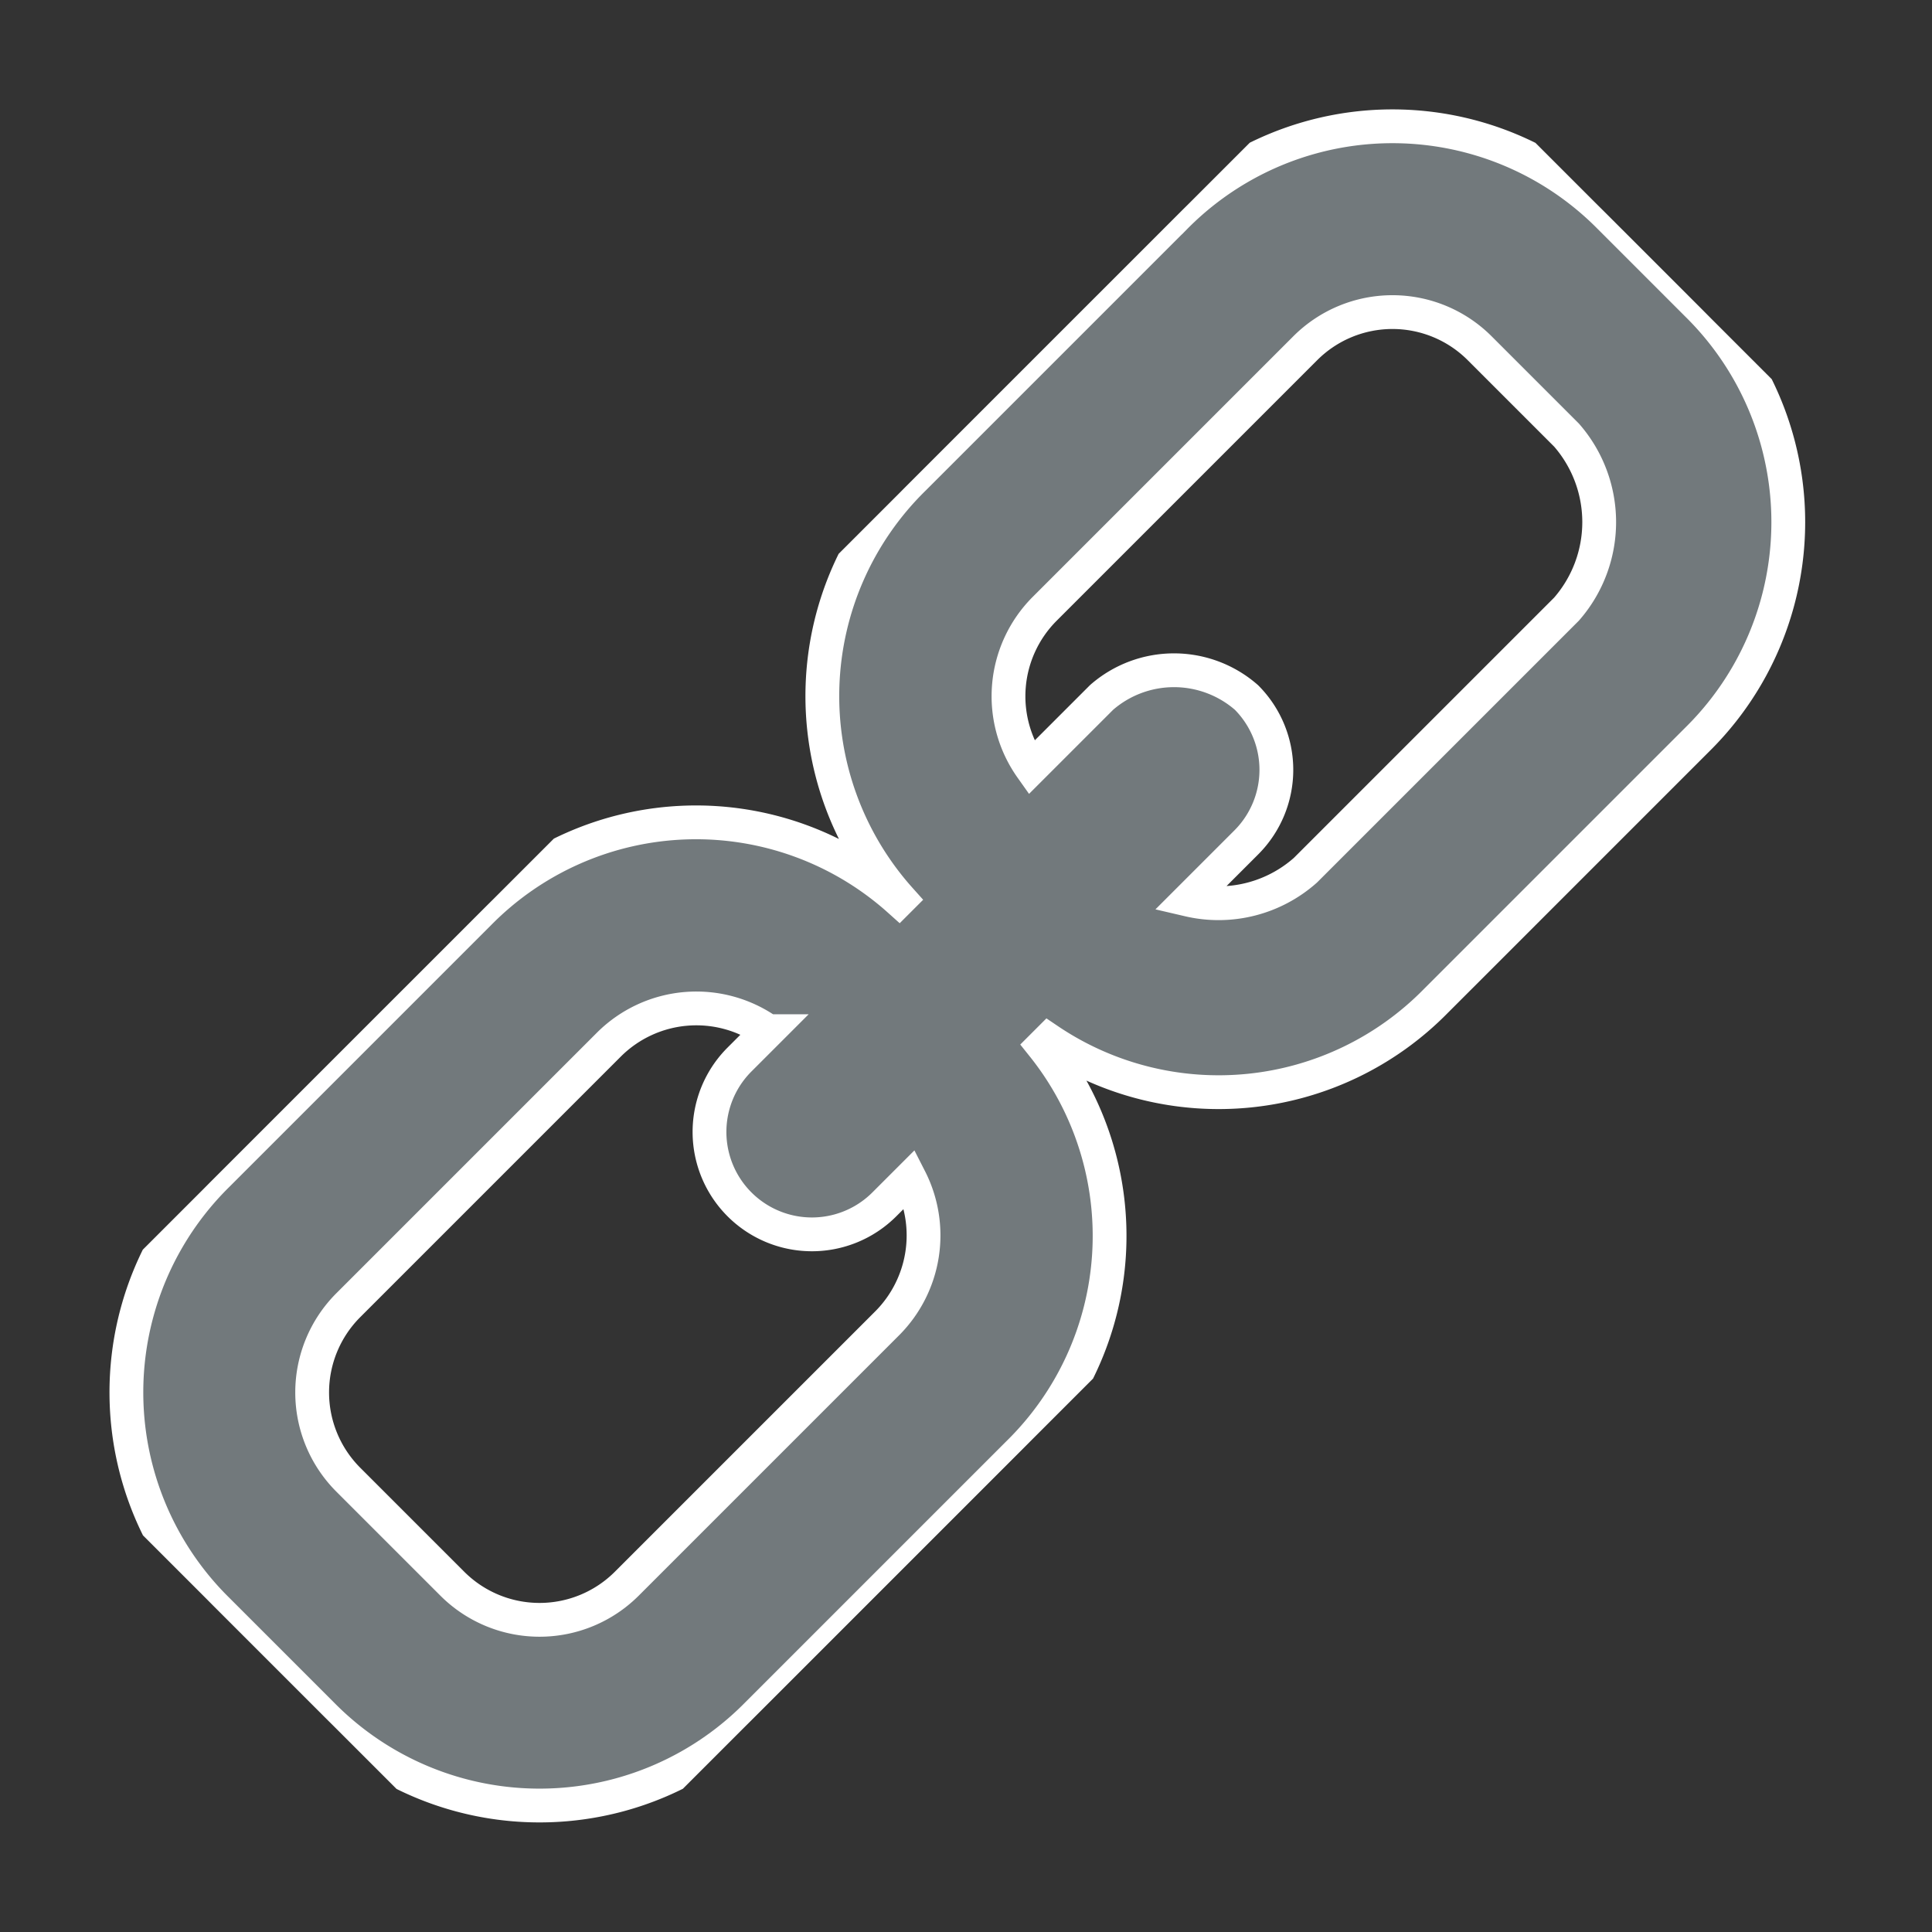 <svg xmlns="http://www.w3.org/2000/svg" xmlns:xlink="http://www.w3.org/1999/xlink" viewBox="-826 172 17.723 17.723">
  <rect x="-826" y="172" width="17.723" height="17.723" fill="#333333" stroke="none"/>
  <defs>
    <style>
      .cls-1 {
        fill: none;
      }

      .cls-2 {
        clip-path: url(#clip-path);
      }

      .cls-3 {
        fill: #72797c;
        stroke: #fff;
        stroke-width: 0.31px;
      }
    </style>
    <clipPath id="clip-path">
      <rect id="長方形_182" data-name="長方形 182" class="cls-1" width="18.065" height="7" transform="translate(0 -0.022)"/>
    </clipPath>
  </defs>
  <g id="グループ化_515" data-name="グループ化 515" class="cls-2" transform="translate(-825.984 184.789) rotate(-45)">
    <path id="結合_5" data-name="結合 5" class="cls-3" d="M2.823,7A2.8,2.8,0,0,1,0,4.178V2.823A2.8,2.8,0,0,1,2.823,0H6.209A2.792,2.792,0,0,1,9.026,2.638h.011A2.793,2.793,0,0,1,11.855,0h3.387a2.8,2.8,0,0,1,2.823,2.823V3.952a2.8,2.8,0,0,1-2.823,2.823H11.855A2.791,2.791,0,0,1,9.086,4.517H9.013A2.791,2.791,0,0,1,6.209,7ZM1.693,2.823V4.178a1.132,1.132,0,0,0,1.13,1.129H6.209a1.142,1.142,0,0,0,1.079-.79H6.956a.939.939,0,1,1,0-1.879h.368a1.136,1.136,0,0,0-1.115-.944H2.823A1.132,1.132,0,0,0,1.693,2.823ZM11.855,5.081h3.387a1.213,1.213,0,0,0,1.129-1.129V2.823a1.131,1.131,0,0,0-1.129-1.129H11.855a1.135,1.135,0,0,0-1.114.944h.913a1.01,1.01,0,0,1,.939.94.941.941,0,0,1-.939.939h-.747A1.2,1.2,0,0,0,11.855,5.081Z" transform="translate(0 -0.023)"/>
  </g>
</svg>
